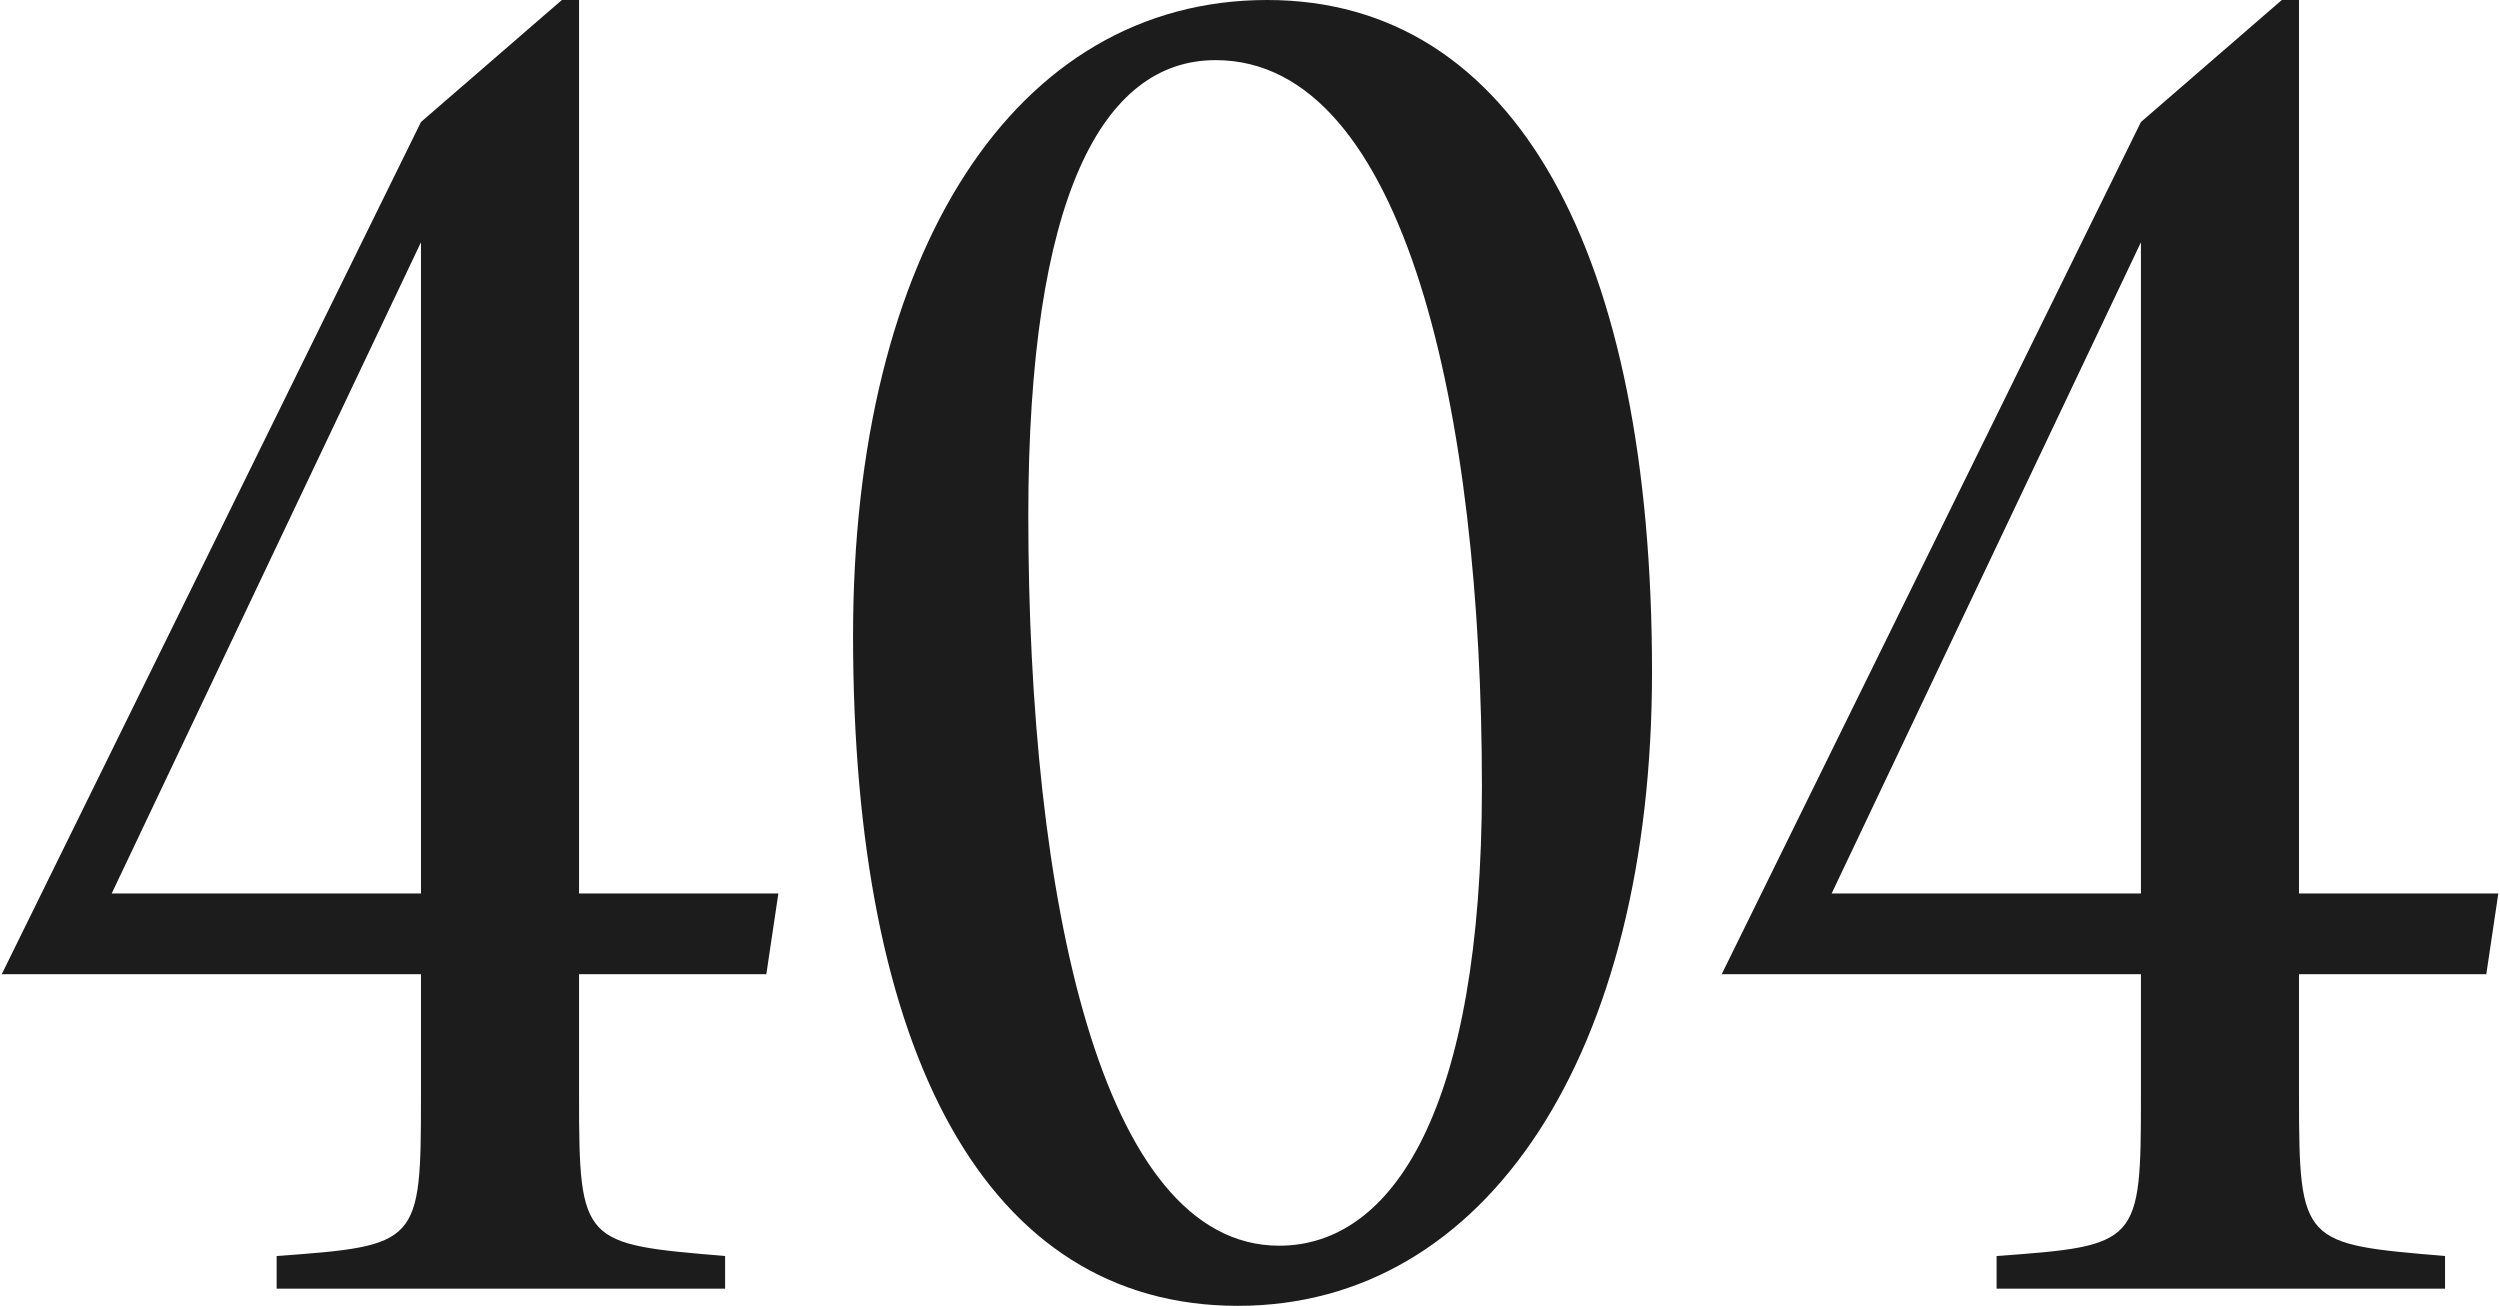 <svg width="582" height="304" viewBox="0 0 582 304" fill="none" xmlns="http://www.w3.org/2000/svg">
<path d="M168.802 292.4V300H64.402V292.4C97.602 290 98.002 289.6 98.002 255.2V226.8H0.402L98.002 28.4L130.802 -3.05176e-05H134.802V208H181.202L178.402 226.8H134.802V255.2C134.802 289.6 135.602 289.6 168.802 292.4ZM26.002 208H98.002V56.4L26.002 208Z" fill="#1C1C1C"/>
<path d="M294.99 -3.05176e-05C352.99 -3.05176e-05 384.59 59.2 384.59 156.4C384.59 245.2 346.19 304 288.19 304C229.39 304 198.59 244.8 198.59 148C198.59 58.8 236.19 -3.05176e-05 294.99 -3.05176e-05ZM297.79 290C324.19 290 344.99 258.4 344.99 183.2C344.99 96.8 327.39 14 282.99 14C256.59 14 239.39 46 239.39 120C239.39 208.8 256.19 290 297.79 290Z" fill="#1C1C1C"/>
<path d="M569.209 292.4V300H464.809V292.4C498.009 290 498.409 289.6 498.409 255.2V226.8H400.809L498.409 28.4L531.209 -3.05176e-05H535.209V208H581.609L578.809 226.8H535.209V255.2C535.209 289.6 536.009 289.6 569.209 292.4ZM426.409 208H498.409V56.4L426.409 208Z" fill="#1C1C1C"/>
</svg>
